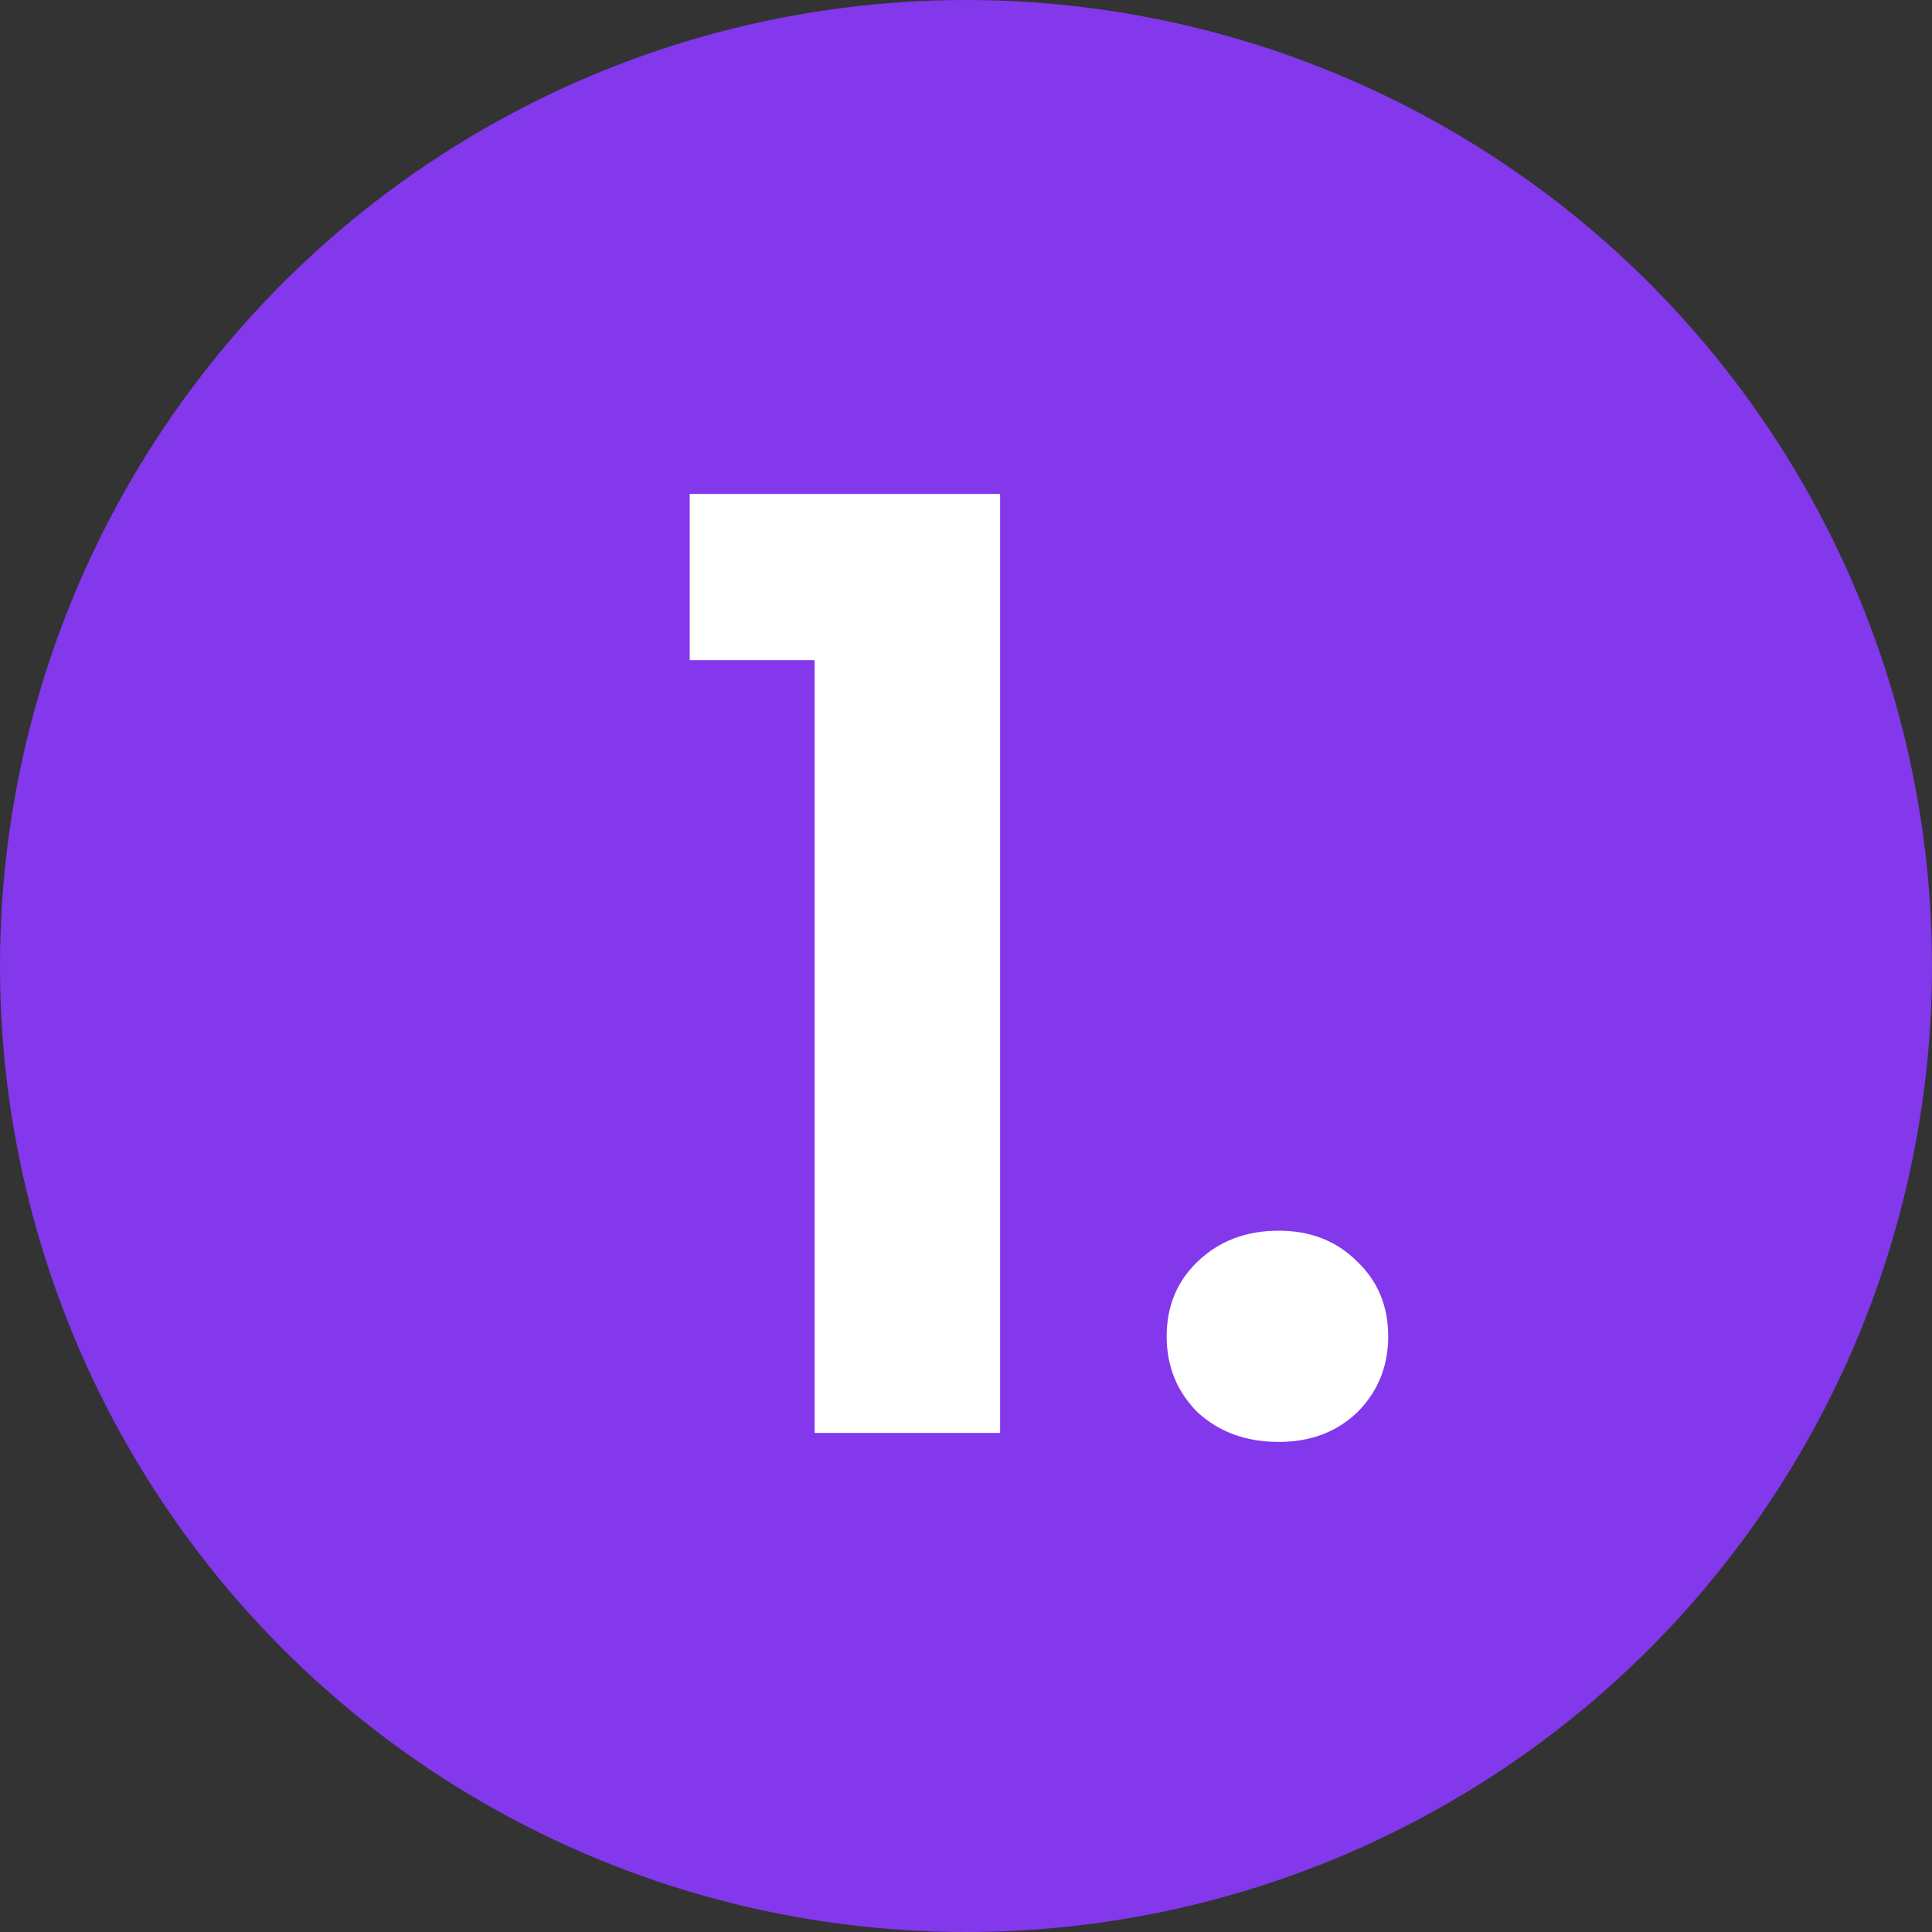 <svg width="120" height="120" viewBox="0 0 120 120" fill="none" xmlns="http://www.w3.org/2000/svg">
<rect x="0" y="0" width="120" height="120" fill="#333333" stroke="none"/>
<circle cx="60" cy="60" r="60" fill="#8338EB"/>
<g transform="translate(42,30)">
<path d="M0.839 11V0.68H20.119V59H8.599V11H0.839ZM37.424 59.56C35.397 59.56 33.717 58.947 32.384 57.72C31.104 56.44 30.464 54.867 30.464 53C30.464 51.133 31.104 49.587 32.384 48.36C33.717 47.08 35.397 46.44 37.424 46.44C39.397 46.44 41.024 47.08 42.304 48.36C43.584 49.587 44.224 51.133 44.224 53C44.224 54.867 43.584 56.44 42.304 57.72C41.024 58.947 39.397 59.56 37.424 59.56Z" fill="white"/>
</g>
</svg>
